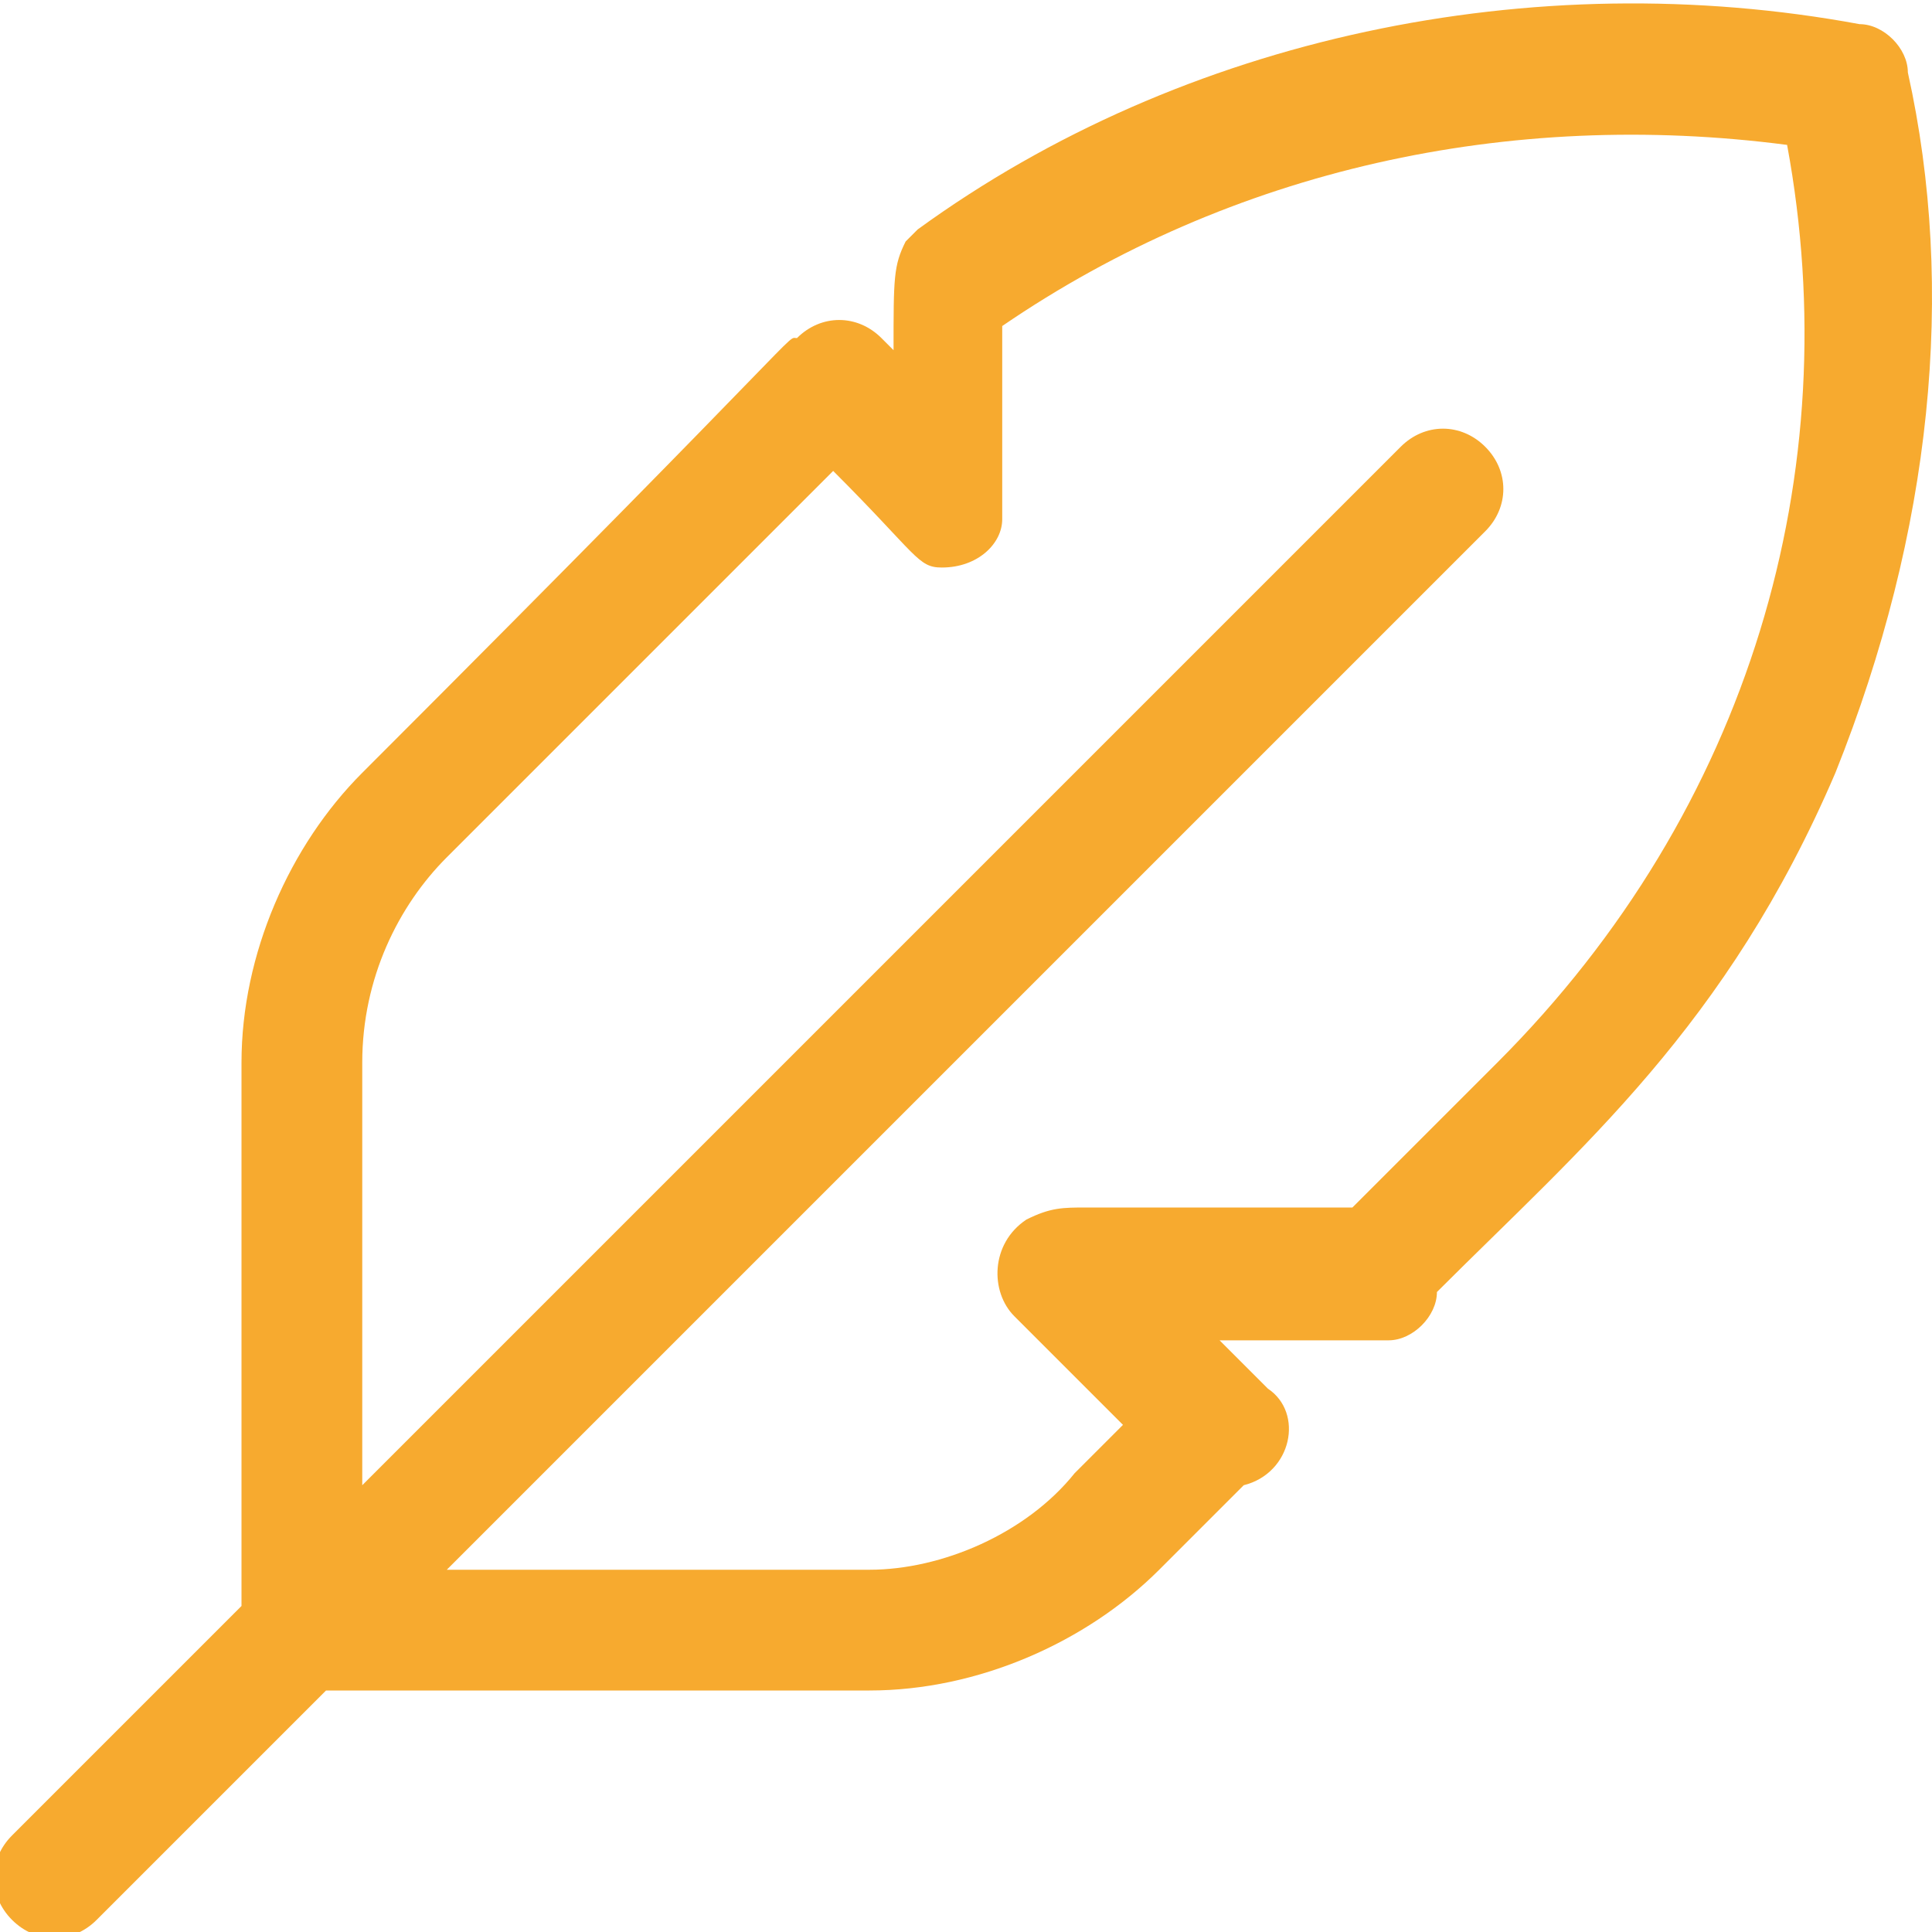 <?xml version="1.0" encoding="utf-8"?>
<!-- Generator: Adobe Illustrator 26.2.1, SVG Export Plug-In . SVG Version: 6.00 Build 0)  -->
<svg version="1.1" id="Vrstva_1" xmlns="http://www.w3.org/2000/svg" xmlns:xlink="http://www.w3.org/1999/xlink" x="0px" y="0px"
	 viewBox="0 0 16 16" style="enable-background:new 0 0 16 16;" xml:space="preserve">
<style type="text/css">
	.st0{fill:#F7AA2F;}
</style>
<g>
	<path class="st0" d="M15.8,0.6c0-0.2-0.2-0.4-0.4-0.4c-2.7-0.5-5.6,0.1-7.8,1.7c0,0-0.1,0.1-0.1,0.1C7.4,2.2,7.4,2.3,7.4,2.9
		L7.3,2.8c-0.2-0.2-0.5-0.2-0.7,0C6.5,2.8,6.8,2.6,3,6.4C2.4,7,2,7.9,2,8.8v4.5l-1.9,1.9c-0.2,0.2-0.2,0.5,0,0.7
		c0.2,0.2,0.5,0.2,0.7,0L2.7,14h4.5c0.9,0,1.8-0.4,2.4-1l0.7-0.7c0.4-0.1,0.5-0.6,0.2-0.8l-0.4-0.4c1.3,0,1.3,0,1.4,0
		c0.2,0,0.4-0.2,0.4-0.4c1.2-1.2,2.4-2.2,3.3-4.3C16,4.4,16.2,2.4,15.8,0.6L15.8,0.6z M12.4,8.8L11.2,10H9c-0.2,0-0.3,0-0.5,0.1
		c-0.3,0.2-0.3,0.6-0.1,0.8l0.9,0.9l-0.4,0.4C8.5,12.7,7.8,13,7.2,13H3.7l8.6-8.6c0.2-0.2,0.2-0.5,0-0.7c-0.2-0.2-0.5-0.2-0.7,0
		L3,12.3V8.8c0-0.7,0.3-1.3,0.7-1.7l3.2-3.2c0.7,0.7,0.7,0.8,0.9,0.8c0.3,0,0.5-0.2,0.5-0.4c0-0.1,0,0,0-1.6
		c1.9-1.3,4.2-1.8,6.5-1.5C15.3,3.9,14.5,6.7,12.4,8.8L12.4,8.8z"/>
</g>
</svg>
